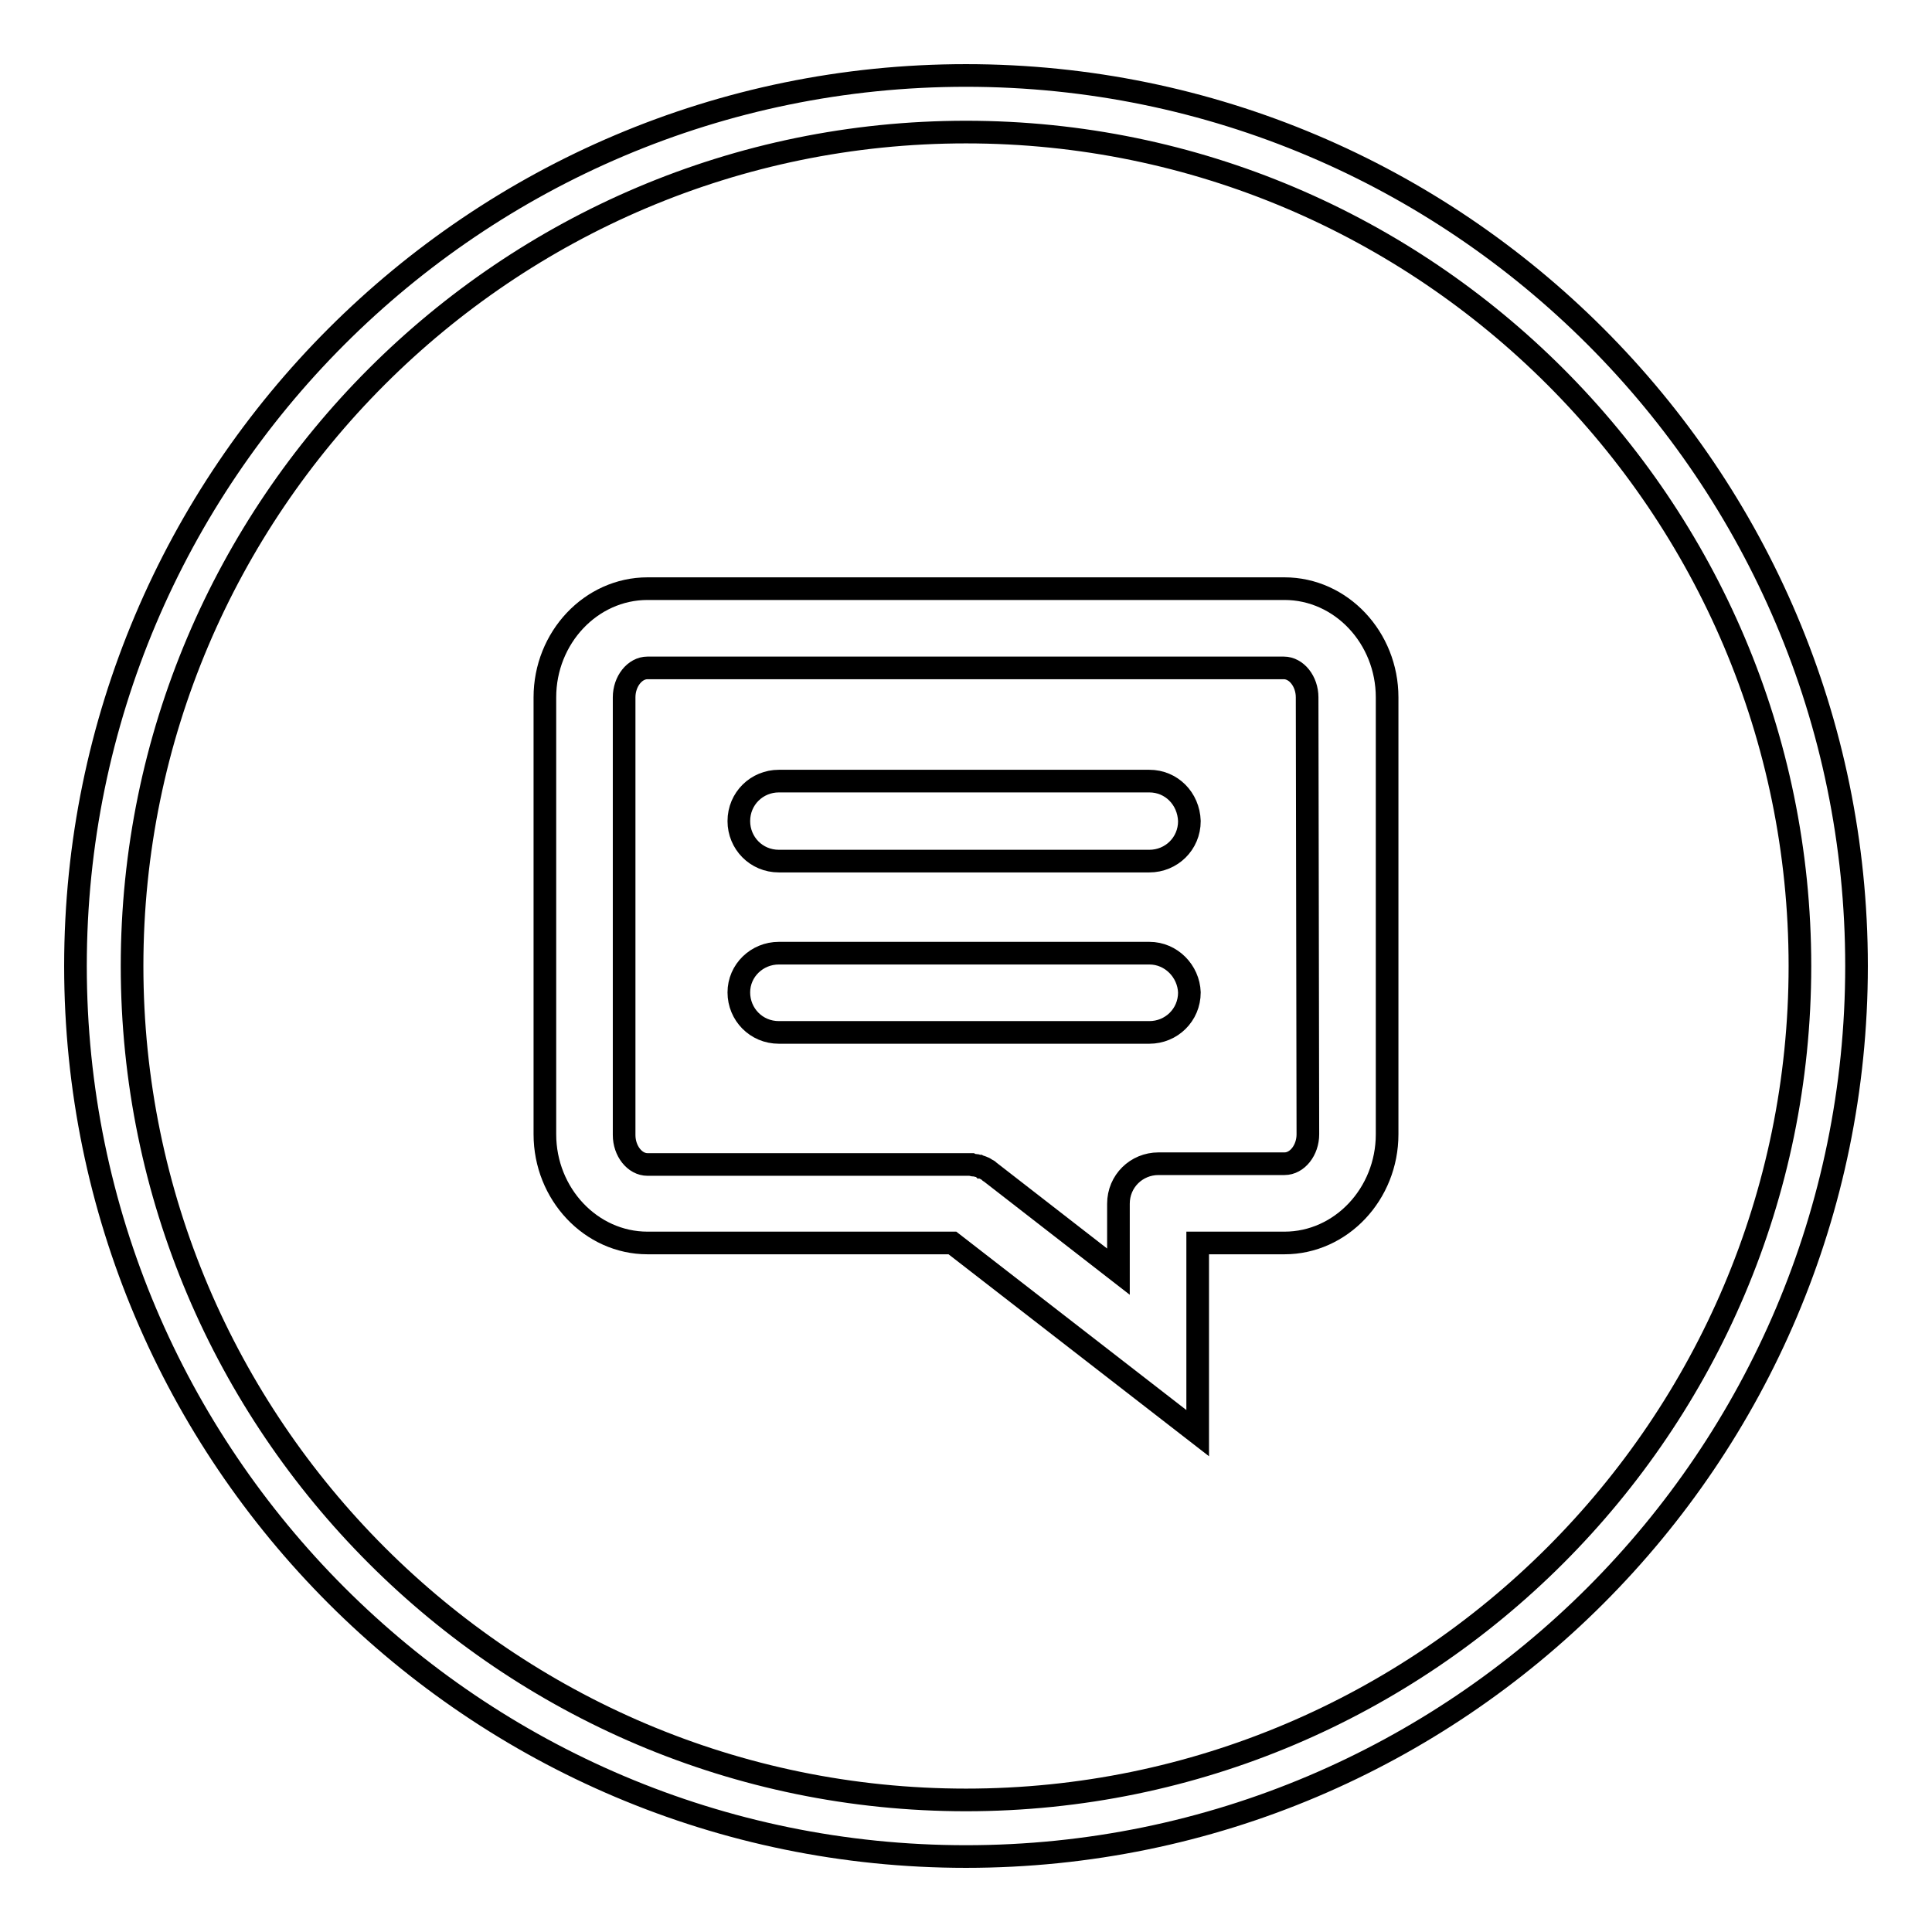 <?xml version="1.0" encoding="utf-8"?>
<!-- Svg Vector Icons : http://www.onlinewebfonts.com/icon -->
<!DOCTYPE svg PUBLIC "-//W3C//DTD SVG 1.1//EN" "http://www.w3.org/Graphics/SVG/1.1/DTD/svg11.dtd">
<svg version="1.1" xmlns="http://www.w3.org/2000/svg" xmlns:xlink="http://www.w3.org/1999/xlink" x="0px" y="0px" viewBox="0 0 256 256" enable-background="new 0 0 256 256" xml:space="preserve">
<g><g><path stroke-width="3" fill-opacity="0" stroke="#000000"  d="M170.2,78H85.8c-7.5,0-13.6,6.5-13.6,14.4v57.9c0,7.9,6.1,14.4,13.6,14.4h40.4l32.5,25.2v-25.2h11.5c7.5,0,13.6-6.5,13.6-14.4V92.4C183.8,84.5,177.7,78,170.2,78z M173.3,150.3c0,2.1-1.4,3.9-3.1,3.9h-16.7c-2.9,0-5.3,2.3-5.3,5.3v9l-17-13.2c0,0-0.1,0-0.1-0.1c-0.1-0.1-0.3-0.2-0.5-0.3c-0.1-0.1-0.3-0.2-0.4-0.2c-0.1-0.1-0.3-0.1-0.5-0.2c-0.2,0-0.3-0.1-0.5-0.1c-0.1,0-0.3,0-0.5-0.1c-0.2,0-0.4,0-0.6,0c0,0-0.1,0-0.2,0H85.8c-1.7,0-3.1-1.8-3.1-3.9V92.4c0-2.1,1.4-3.9,3.1-3.9h84.3c1.7,0,3.1,1.8,3.1,3.9L173.3,150.3L173.3,150.3z"/><path stroke-width="3" fill-opacity="0" stroke="#000000"  d="M152.3,126.3h-49.1c-2.9,0-5.3,2.3-5.3,5.2c0,2.9,2.3,5.3,5.3,5.3h49.1c2.9,0,5.3-2.3,5.3-5.3C157.5,128.7,155.2,126.3,152.3,126.3z"/><path stroke-width="3" fill-opacity="0" stroke="#000000"  d="M152.3,103.5h-49.1c-2.9,0-5.3,2.3-5.3,5.3c0,2.9,2.3,5.3,5.3,5.3h49.1c2.9,0,5.3-2.3,5.3-5.3C157.5,105.8,155.2,103.5,152.3,103.5z"/><path stroke-width="3" fill-opacity="0" stroke="#000000"  d="M128,10C62.9,10,10,62.9,10,128c0,65.1,52.9,118,118,118c65.1,0,118-52.9,118-118C246,62.9,193.1,10,128,10z M128,238.5c-60.9,0-110.5-49.6-110.5-110.5C17.5,67.1,67.1,17.5,128,17.5c60.9,0,110.5,49.6,110.5,110.5C238.5,188.9,188.9,238.5,128,238.5z"/></g></g>
</svg>